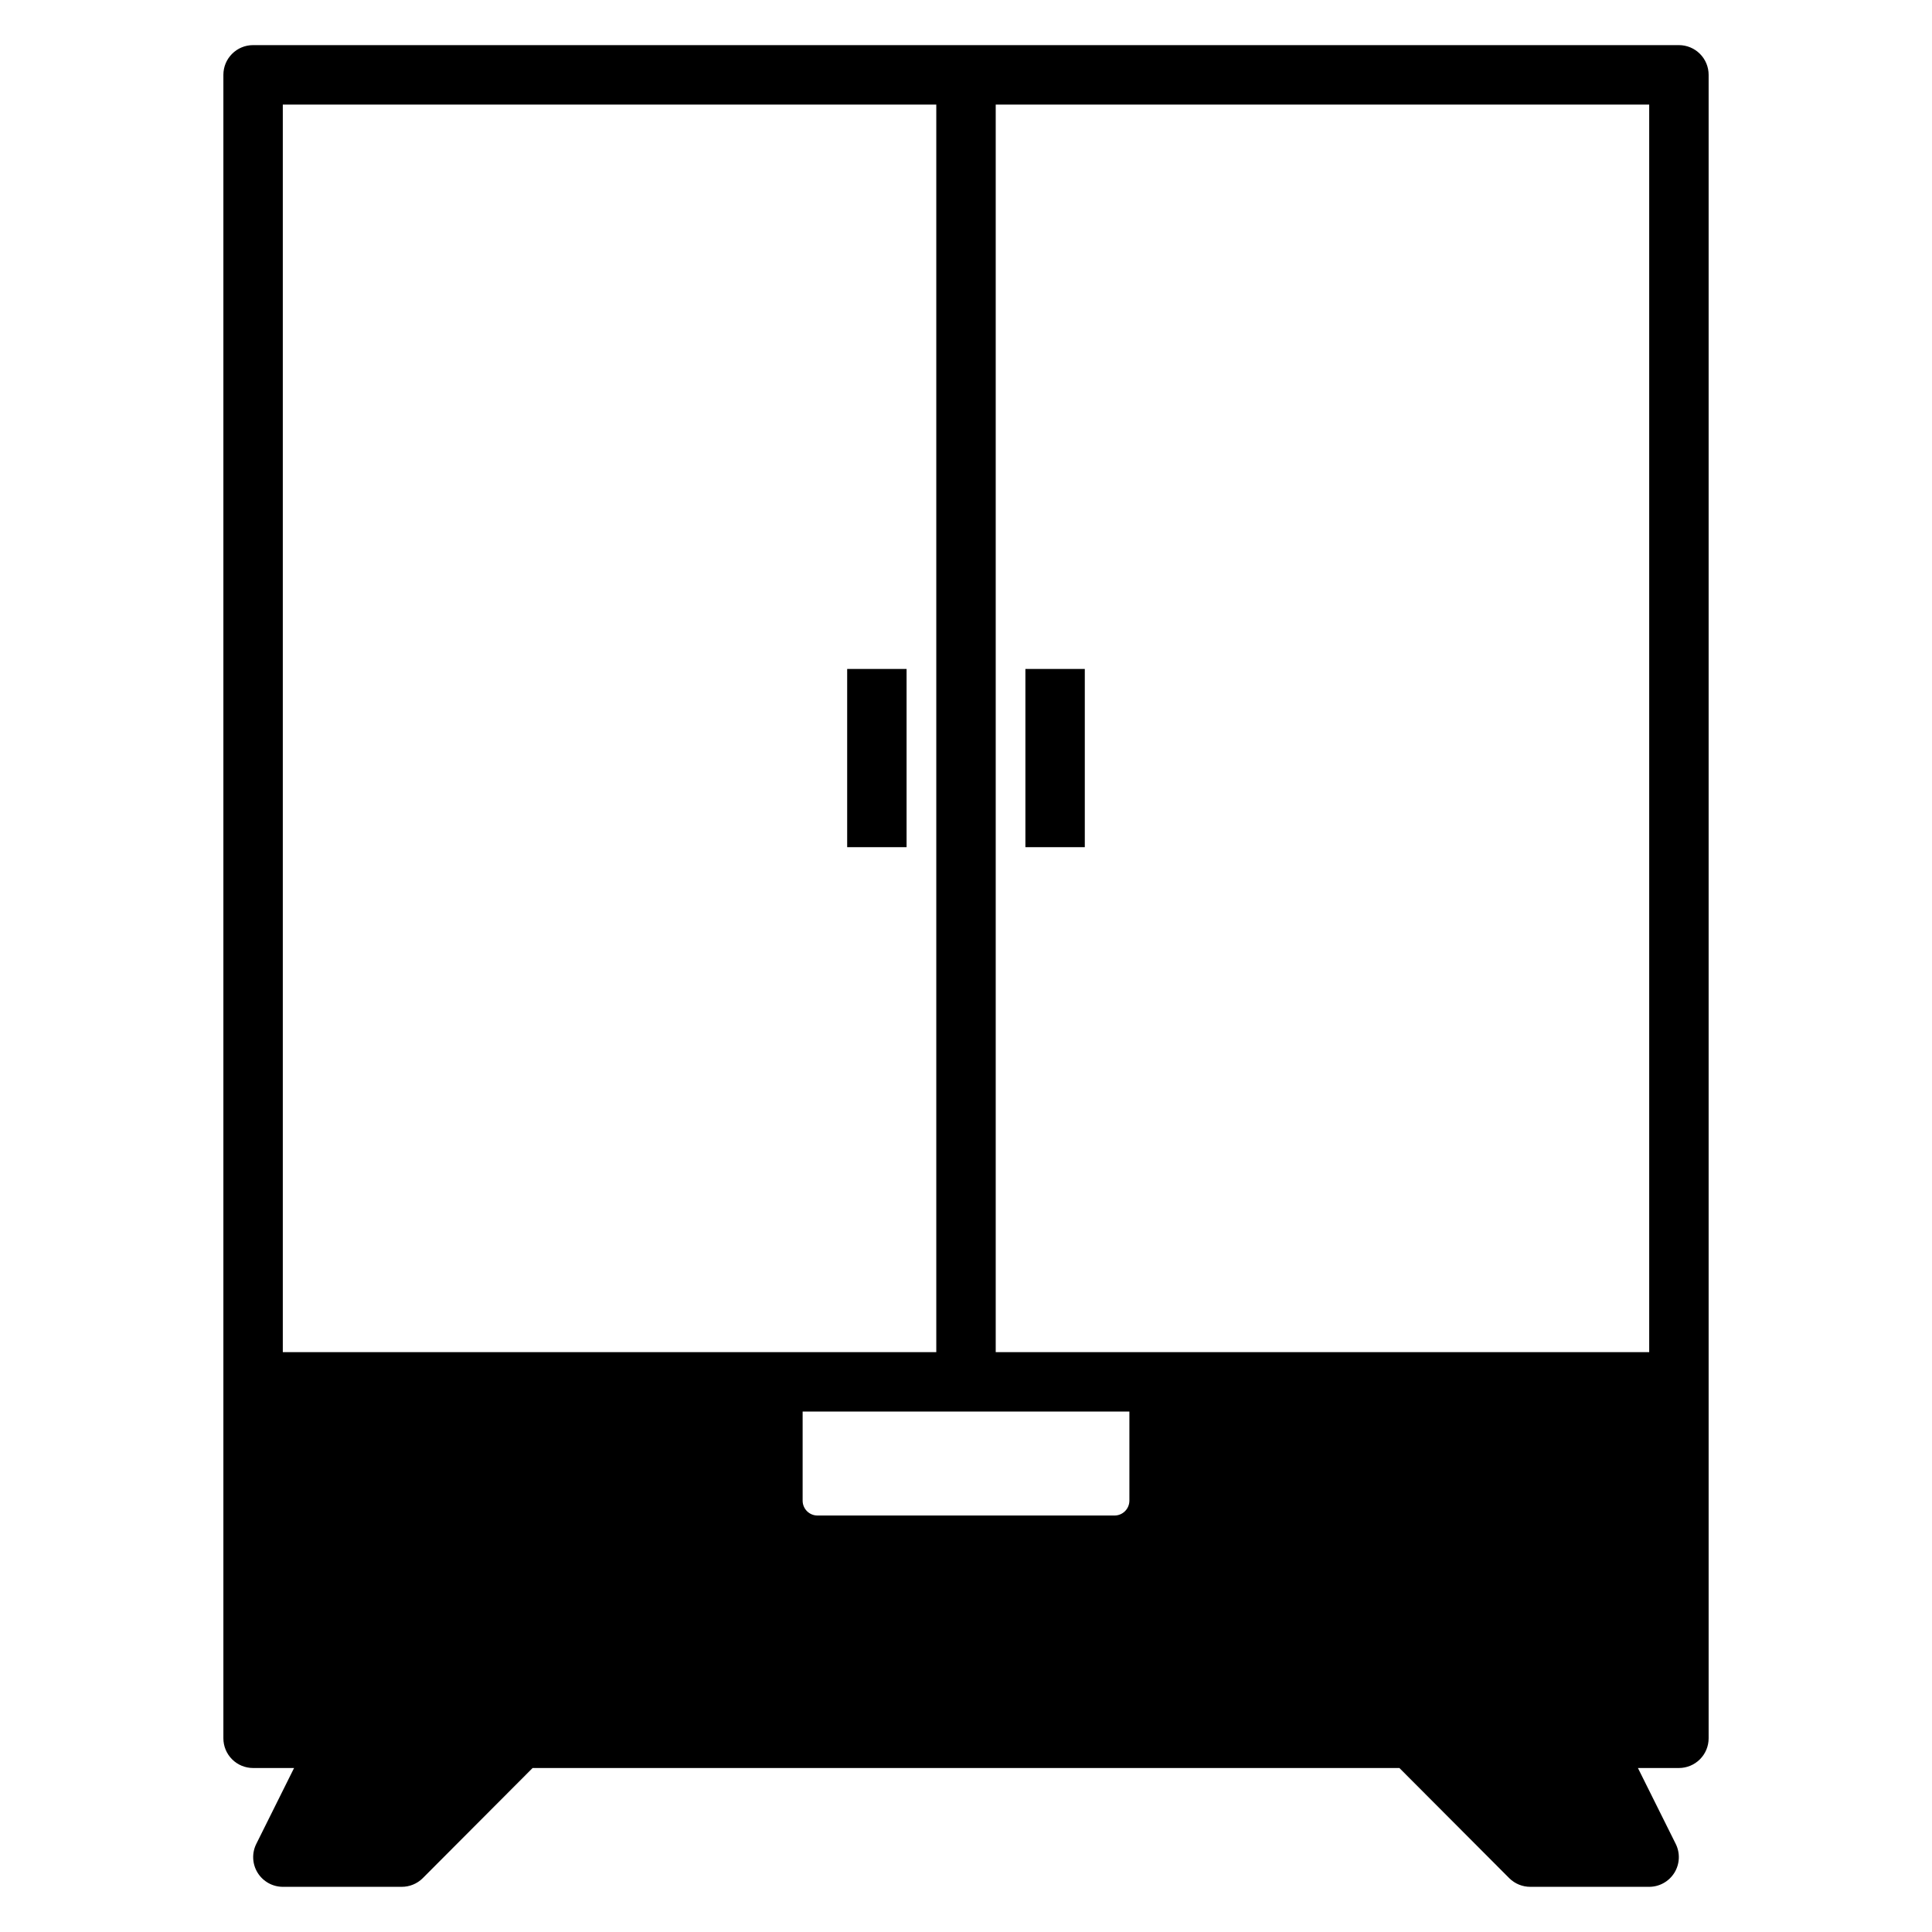 <?xml version="1.0" encoding="UTF-8"?>
<!-- Uploaded to: ICON Repo, www.svgrepo.com, Generator: ICON Repo Mixer Tools -->
<svg fill="#000000" width="800px" height="800px" version="1.1" viewBox="144 144 512 512" xmlns="http://www.w3.org/2000/svg">
 <g>
  <path d="m415.74 321.28h15.742v47.23h-15.742z"/>
  <path d="m368.51 321.28h15.742v47.23h-15.742z"/>
  <path d="m211.07 612.54h10.863l-9.996 20.074c-1.23 2.438-1.109 5.336 0.32 7.66 1.426 2.324 3.957 3.746 6.684 3.754h31.488c2.094 0.012 4.106-0.809 5.59-2.281l29.125-29.207h229.71l29.125 29.207c1.488 1.473 3.496 2.293 5.59 2.281h31.488c2.731-0.008 5.258-1.43 6.688-3.754 1.426-2.324 1.547-5.223 0.32-7.66l-10-20.074h10.863c2.09 0 4.09-0.828 5.566-2.305 1.477-1.477 2.309-3.481 2.309-5.566v-440.84c0-2.086-0.832-4.09-2.309-5.566-1.477-1.473-3.477-2.305-5.566-2.305h-377.86c-4.348 0-7.871 3.523-7.871 7.871v440.84c0 2.086 0.828 4.09 2.305 5.566 1.477 1.477 3.477 2.305 5.566 2.305zm232.23-70.848h-0.004c0 1.043-0.414 2.043-1.152 2.781-0.738 0.738-1.738 1.156-2.781 1.156h-78.723c-2.172 0-3.934-1.766-3.934-3.938v-23.617h86.594zm-35.426-369.98h173.18v330.62h-173.18zm-188.93 0h173.18v330.62h-173.18z"/>
 </g>
</svg>